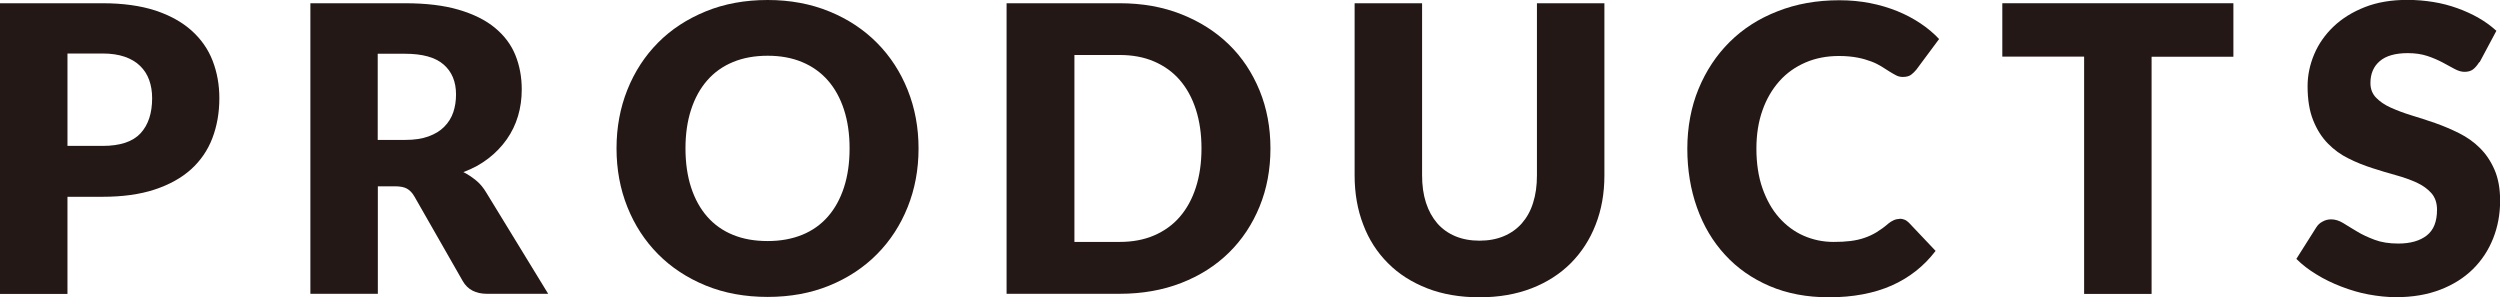 <svg viewBox="0 0 200.48 23.82" xmlns="http://www.w3.org/2000/svg"><g fill="#231815"><path d="m5.41 15.78v7.79h-5.41v-23.31h8.22c1.64 0 3.05.2 4.23.58 1.18.39 2.15.93 2.91 1.61s1.33 1.49 1.69 2.42.54 1.93.54 3.01c0 1.16-.19 2.23-.56 3.2s-.94 1.8-1.71 2.5c-.77.69-1.74 1.23-2.92 1.62s-2.57.58-4.18.58h-2.82zm0-4.08h2.82c1.41 0 2.42-.34 3.04-1.01s.93-1.61.93-2.82c0-.53-.08-1.02-.24-1.46s-.4-.81-.73-1.13-.74-.56-1.23-.73c-.5-.17-1.09-.26-1.77-.26h-2.82v7.39z"/><path d="m30.3 14.94v8.62h-5.41v-23.3h7.58c1.69 0 3.12.17 4.31.52s2.16.83 2.91 1.45 1.3 1.35 1.64 2.19.51 1.76.51 2.75c0 .76-.1 1.47-.3 2.14s-.5 1.29-.9 1.86-.89 1.08-1.47 1.53-1.25.82-2.01 1.1c.36.18.7.41 1.02.67s.59.59.82.98l4.96 8.11h-4.9c-.91 0-1.56-.34-1.95-1.02l-3.87-6.77c-.17-.3-.37-.51-.6-.64s-.55-.19-.97-.19h-1.38zm0-3.72h2.18c.74 0 1.36-.09 1.88-.28s.94-.44 1.27-.78c.33-.33.57-.72.72-1.16s.22-.92.22-1.43c0-1.02-.33-1.82-1-2.4s-1.7-.86-3.1-.86h-2.18v6.91z"/><path d="m73.66 11.9c0 1.69-.29 3.25-.87 4.7s-1.4 2.71-2.46 3.78-2.33 1.91-3.82 2.52-3.14.91-4.95.91-3.47-.3-4.96-.91-2.77-1.45-3.83-2.52-1.88-2.33-2.46-3.78-.87-3.02-.87-4.7.29-3.25.87-4.7 1.4-2.71 2.46-3.78 2.34-1.9 3.83-2.51 3.15-.91 4.96-.91 3.46.31 4.95.92 2.76 1.45 3.82 2.52 1.88 2.33 2.46 3.78.87 3.01.87 4.69zm-5.53 0c0-1.15-.15-2.19-.45-3.11s-.73-1.7-1.29-2.34-1.25-1.13-2.06-1.47-1.73-.51-2.77-.51-1.98.17-2.79.51c-.82.34-1.5.83-2.06 1.47s-.99 1.42-1.29 2.34-.45 1.96-.45 3.11.15 2.21.45 3.13.73 1.7 1.29 2.34 1.25 1.13 2.06 1.46c.82.34 1.75.5 2.79.5s1.96-.17 2.77-.5 1.5-.82 2.06-1.46.99-1.42 1.29-2.34.45-1.97.45-3.13z"/><path d="m101.88 11.9c0 1.69-.29 3.24-.87 4.66s-1.4 2.66-2.46 3.7-2.33 1.85-3.82 2.43-3.14.87-4.95.87h-9.06v-23.3h9.06c1.81 0 3.46.29 4.95.88s2.76 1.4 3.82 2.43 1.87 2.26 2.46 3.69c.58 1.42.87 2.97.87 4.65zm-5.53 0c0-1.15-.15-2.19-.45-3.12s-.73-1.71-1.29-2.36-1.25-1.14-2.06-1.49-1.73-.52-2.77-.52h-3.62v14.99h3.62c1.04 0 1.96-.17 2.77-.52s1.5-.84 2.06-1.49.99-1.43 1.29-2.36.45-1.97.45-3.14z"/><path d="m118.65 19.3c.72 0 1.37-.12 1.94-.36s1.05-.58 1.45-1.03c.39-.45.7-.99.9-1.64.21-.65.31-1.38.31-2.2v-13.81h5.41v13.81c0 1.43-.23 2.74-.7 3.94-.46 1.19-1.13 2.22-1.99 3.09-.86.86-1.91 1.54-3.15 2.02s-2.63.72-4.18.72-2.96-.24-4.19-.72-2.29-1.15-3.15-2.02c-.86-.86-1.53-1.89-1.98-3.09-.46-1.19-.69-2.51-.69-3.94v-13.81h5.41v13.79c0 .82.1 1.55.31 2.2s.51 1.19.9 1.65c.39.45.88.8 1.45 1.04s1.22.36 1.94.36z"/><path d="m152.33 17.54c.13 0 .26.02.38.07.13.05.25.13.37.25l2.14 2.26c-.94 1.23-2.11 2.15-3.53 2.78-1.41.62-3.09.94-5.02.94-1.77 0-3.36-.3-4.76-.9s-2.59-1.43-3.57-2.5c-.98-1.06-1.73-2.32-2.25-3.78s-.78-3.04-.78-4.74.3-3.34.9-4.79 1.43-2.71 2.5-3.77 2.35-1.88 3.85-2.46c1.49-.59 3.14-.88 4.94-.88.88 0 1.7.08 2.47.23s1.5.37 2.17.64 1.29.6 1.86.98 1.07.8 1.5 1.26l-1.82 2.45c-.12.15-.26.29-.42.41s-.38.18-.67.18c-.19 0-.37-.04-.54-.13s-.35-.19-.54-.31-.4-.26-.63-.4-.5-.28-.82-.4-.68-.23-1.1-.31-.92-.13-1.48-.13c-.98 0-1.88.17-2.69.52s-1.51.84-2.09 1.49-1.04 1.43-1.36 2.34c-.33.92-.49 1.95-.49 3.09s.16 2.26.49 3.18c.33.93.77 1.71 1.33 2.34s1.21 1.12 1.96 1.45 1.55.5 2.4.5c.49 0 .94-.02 1.34-.07.41-.05.78-.13 1.13-.25s.68-.27.99-.46.63-.42.95-.7c.13-.11.27-.19.42-.26s.3-.1.46-.1z"/><path d="m179.1.26v4.29h-6.56v19.02h-5.41v-19.03h-6.56v-4.28z"/><path d="m198.81 4.99c-.16.26-.33.45-.5.58-.18.13-.4.19-.68.19-.25 0-.51-.08-.79-.23s-.6-.33-.96-.52-.77-.37-1.22-.52c-.46-.15-.98-.23-1.57-.23-1.01 0-1.77.22-2.26.65-.5.43-.74 1.02-.74 1.75 0 .47.15.86.45 1.17s.69.58 1.18.8 1.04.43 1.66.62 1.26.39 1.91.62 1.29.5 1.91.81 1.18.7 1.66 1.18c.49.48.88 1.06 1.18 1.75s.45 1.52.45 2.49c0 1.08-.19 2.09-.56 3.02s-.91 1.76-1.62 2.46-1.58 1.25-2.62 1.65-2.22.6-3.54.6c-.73 0-1.46-.08-2.22-.22s-1.48-.36-2.18-.63-1.37-.59-1.98-.97c-.62-.37-1.16-.79-1.62-1.25l1.6-2.53c.12-.19.28-.35.5-.46.21-.12.44-.18.69-.18.32 0 .64.1.97.3s.69.43 1.1.67c.41.25.88.47 1.42.67.53.2 1.16.3 1.89.3.98 0 1.74-.22 2.29-.65s.82-1.12.82-2.06c0-.54-.15-.99-.45-1.33s-.69-.62-1.18-.85c-.49-.22-1.04-.42-1.66-.59s-1.25-.36-1.9-.57-1.29-.46-1.9-.77c-.62-.3-1.17-.7-1.66-1.2s-.88-1.11-1.18-1.86c-.3-.74-.45-1.66-.45-2.74 0-.87.18-1.73.53-2.56s.87-1.57 1.55-2.22 1.52-1.17 2.51-1.56 2.13-.58 3.41-.58c.71 0 1.41.06 2.09.17s1.32.28 1.93.5 1.18.48 1.7.78c.53.3 1 .65 1.42 1.03l-1.34 2.51z"/></g></svg>
